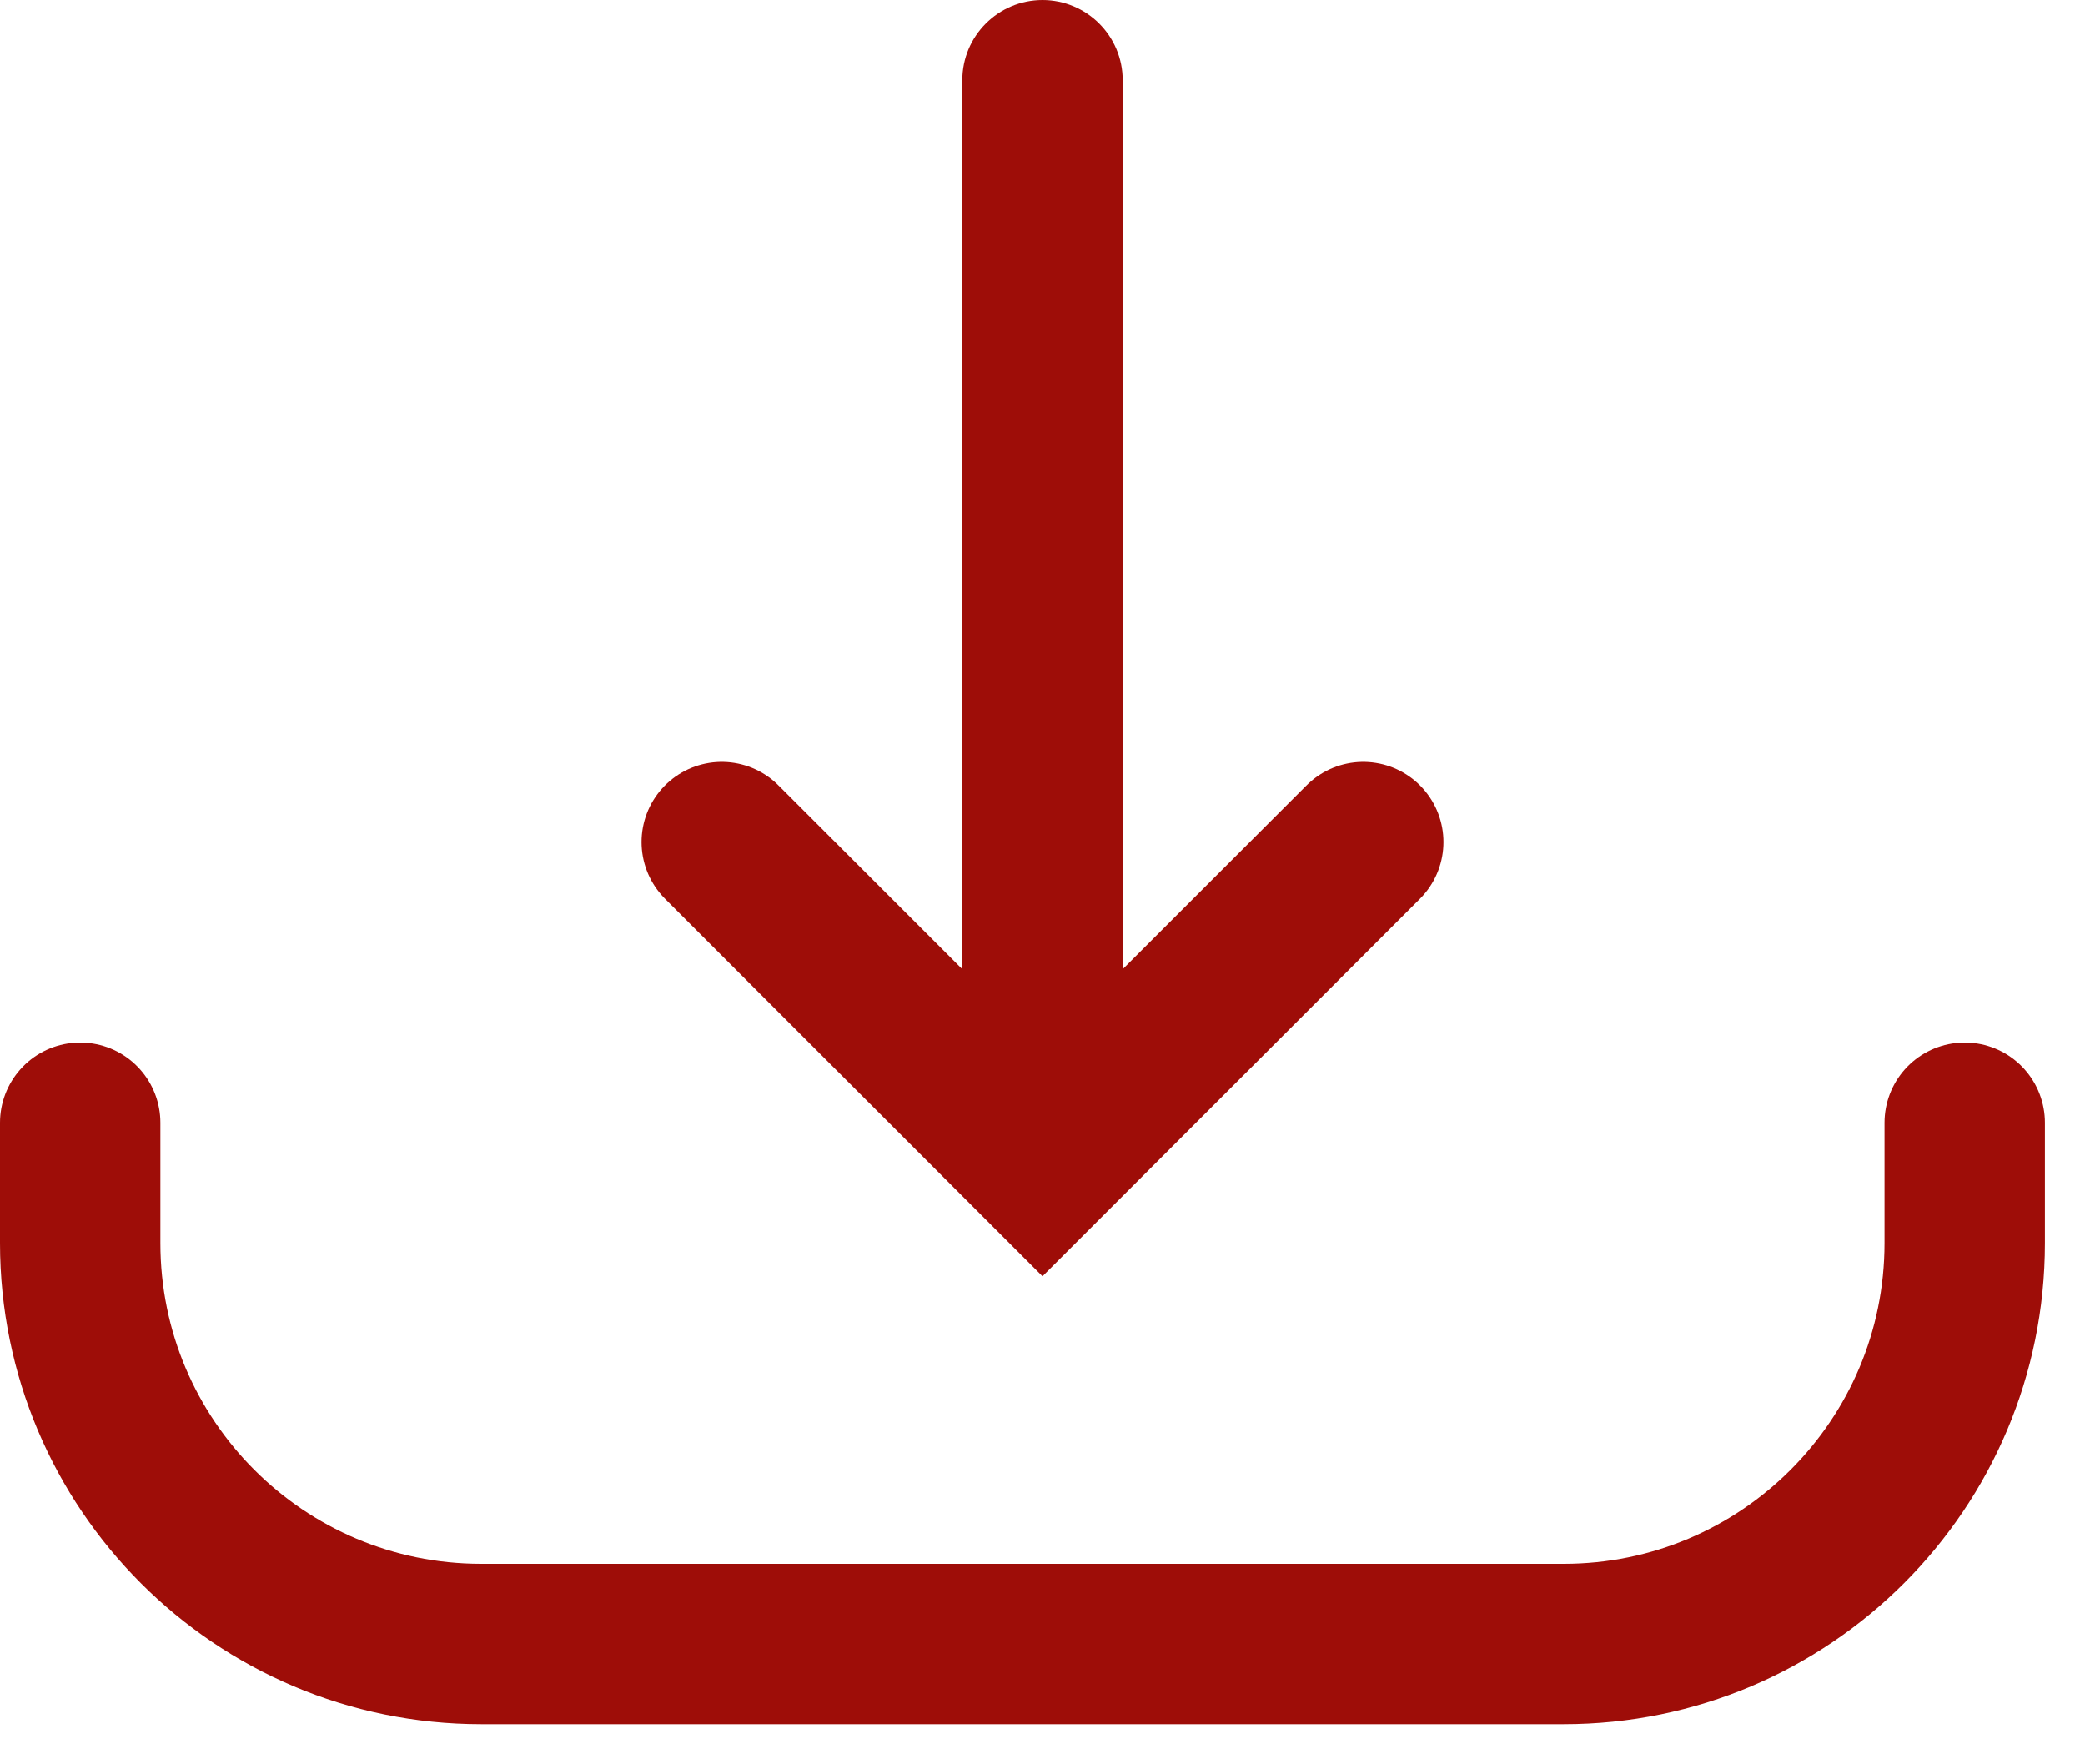 <svg width="26" height="22" viewBox="0 0 26 22" fill="none" xmlns="http://www.w3.org/2000/svg">
<path d="M9 10.5L13 14.5L17 10.5" stroke="#9E0D08" stroke-width="2" stroke-linecap="round"/>
<path d="M14 1C14 0.448 13.552 0 13 0C12.448 0 12 0.448 12 1H14ZM14 14.5V1H12V14.5H14Z" fill="#9E0D08"/>
<path d="M1 14V15.5C1 18.261 3.239 20.5 6 20.5H19.5C22.261 20.5 24.5 18.261 24.5 15.5V14" stroke="#9E0D08" stroke-width="2" stroke-linecap="round"/>
</svg>
